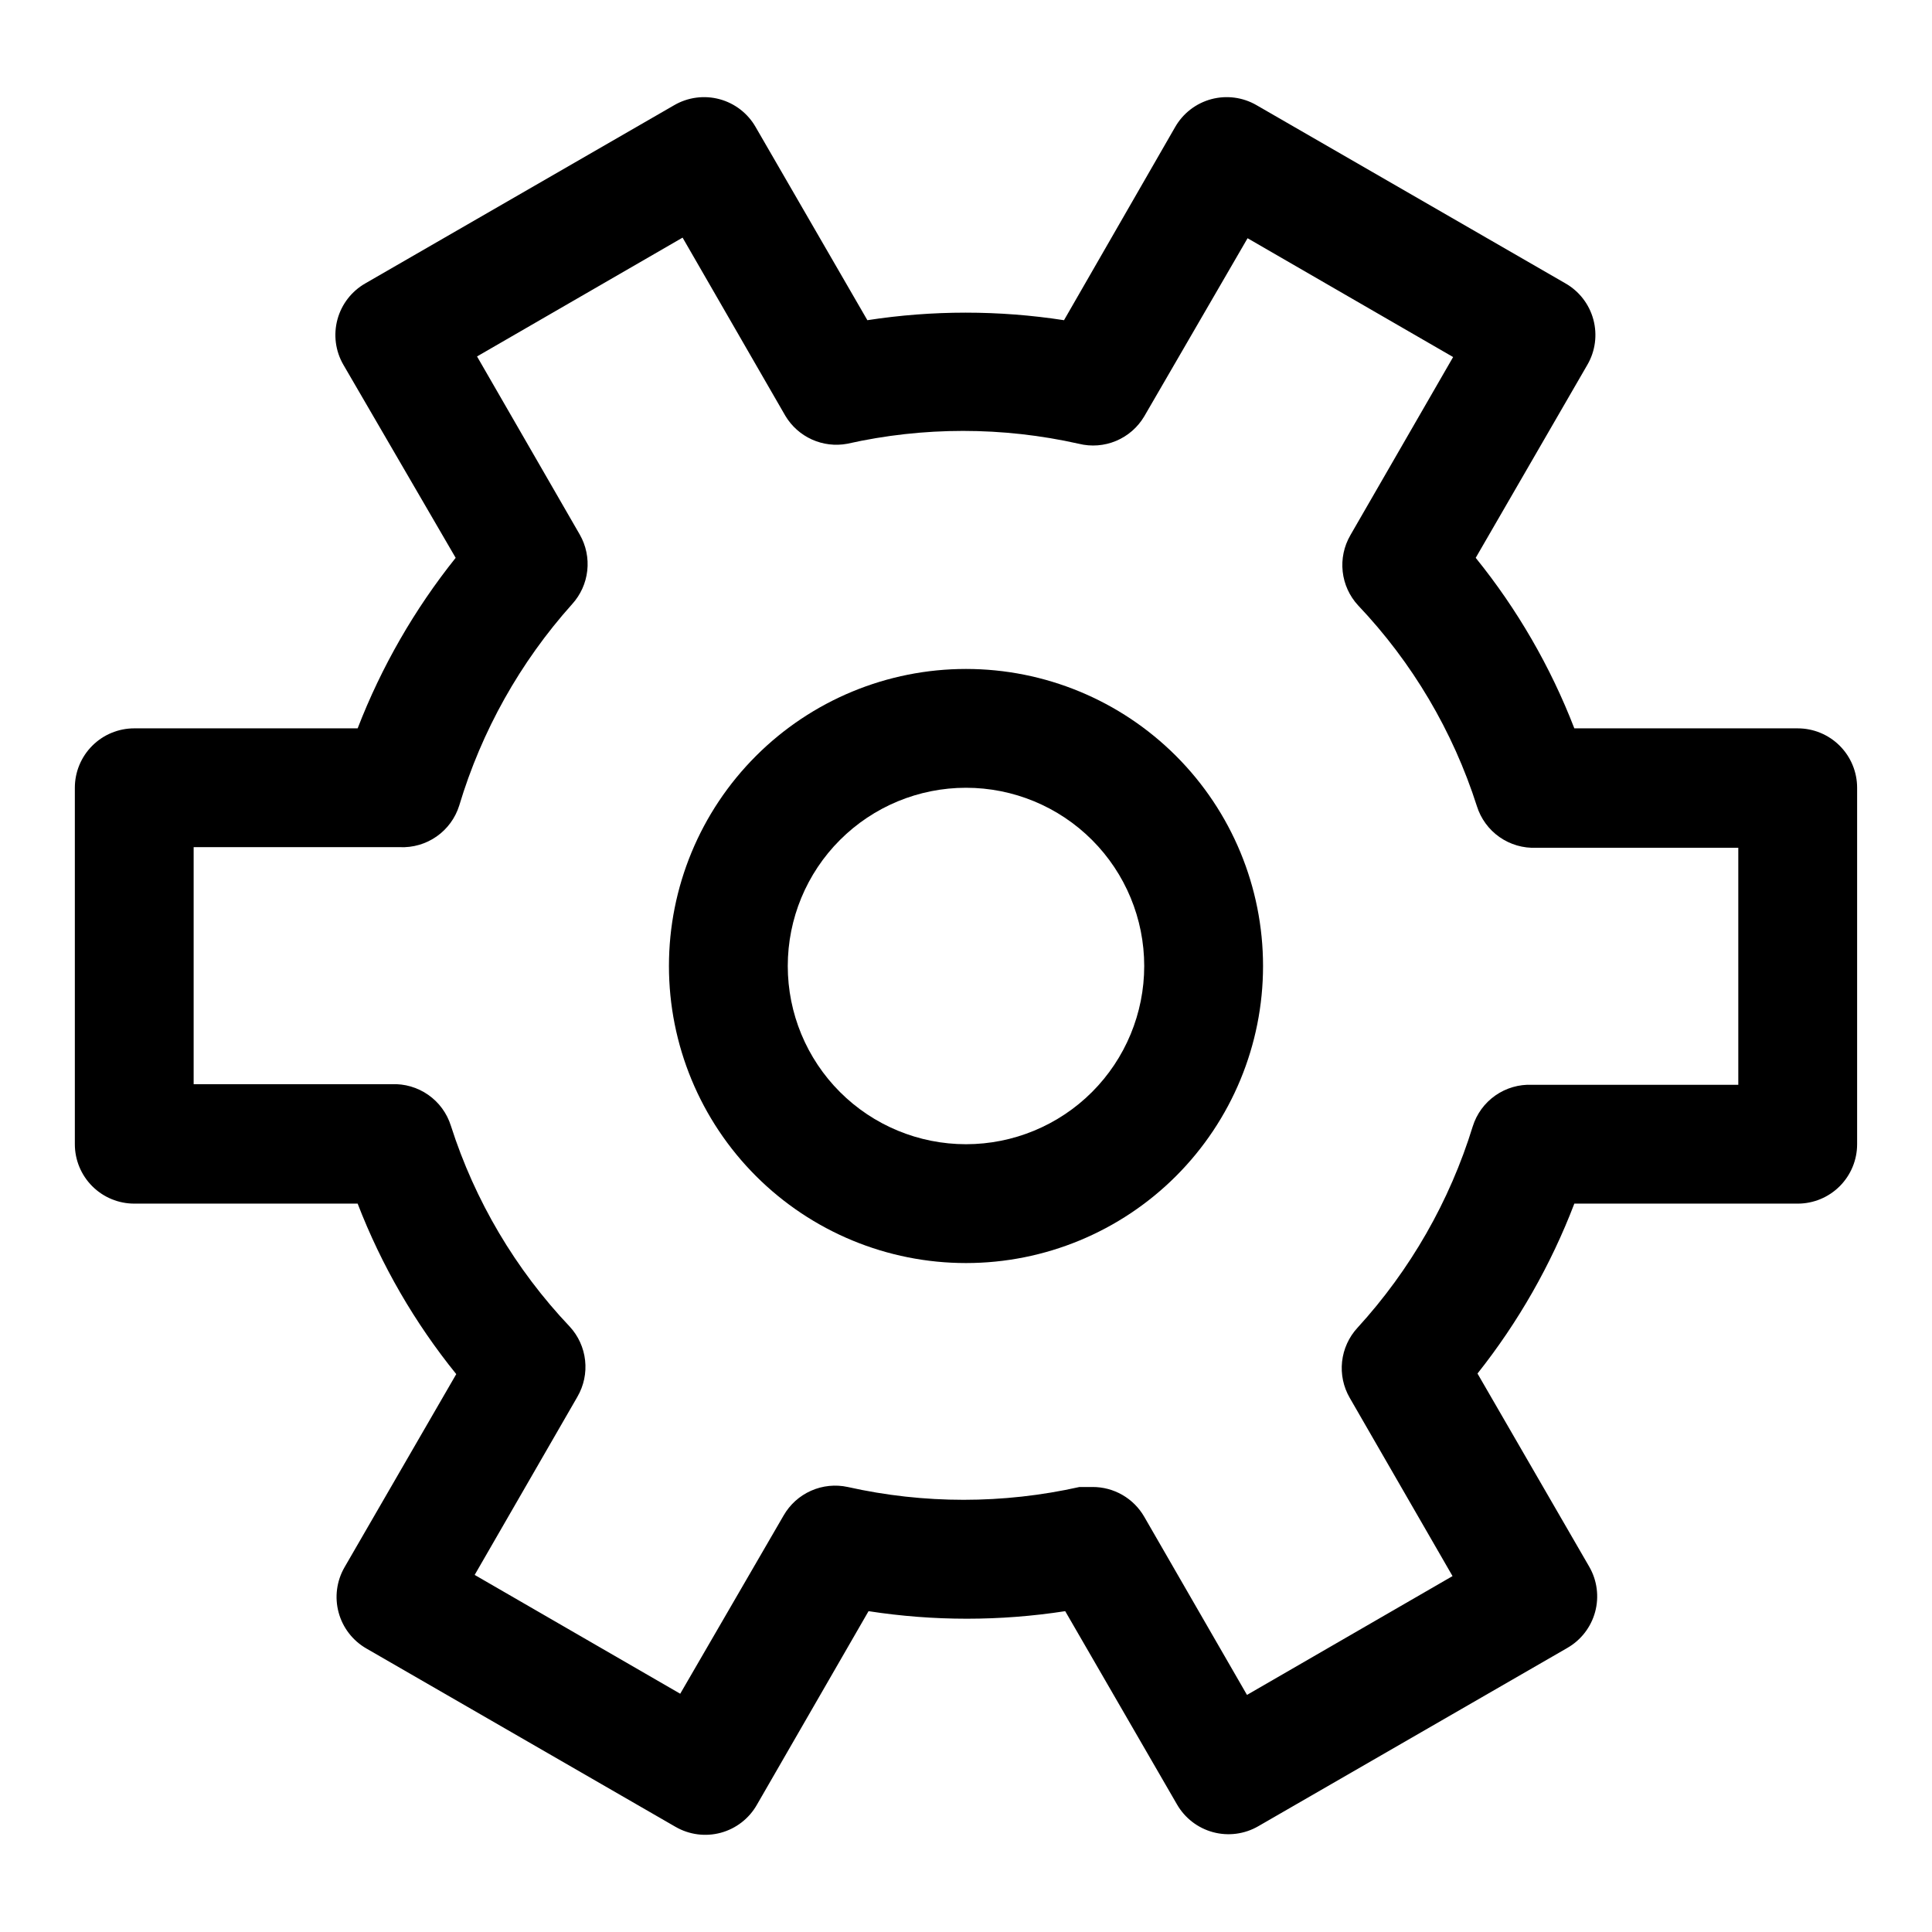 <?xml version="1.0" encoding="UTF-8"?>
<!-- Uploaded to: ICON Repo, www.svgrepo.com, Generator: ICON Repo Mixer Tools -->
<svg fill="#000000" width="800px" height="800px" version="1.1" viewBox="144 144 512 512" xmlns="http://www.w3.org/2000/svg">
 <g>
  <path d="m400 321.28c-20.879 0-40.902 8.293-55.664 23.059-14.766 14.762-23.059 34.785-23.059 55.664 0 20.875 8.293 40.898 23.059 55.664 14.762 14.762 34.785 23.055 55.664 23.055 20.875 0 40.898-8.293 55.664-23.055 14.762-14.766 23.055-34.789 23.055-55.664 0-20.879-8.293-40.902-23.055-55.664-14.766-14.766-34.789-23.059-55.664-23.059zm0 125.95c-12.527 0-24.543-4.977-33.398-13.832-8.859-8.859-13.836-20.875-13.836-33.398 0-12.527 4.977-24.543 13.836-33.398 8.855-8.859 20.871-13.836 33.398-13.836 12.523 0 24.539 4.977 33.398 13.836 8.855 8.855 13.832 20.871 13.832 33.398 0 12.523-4.977 24.539-13.832 33.398-8.859 8.855-20.875 13.832-33.398 13.832z"/>
  <path d="m620.41 337.02h-59.195c-6.309-16.332-15.125-31.578-26.137-45.188l29.598-51.168c2.106-3.629 2.672-7.945 1.578-11.996s-3.758-7.496-7.402-9.574l-81.867-47.23c-3.629-2.102-7.949-2.668-12-1.578-4.047 1.094-7.492 3.758-9.57 7.402l-29.441 51.168c-17.27-2.668-34.844-2.668-52.113 0l-29.598-51.168c-2.078-3.644-5.523-6.309-9.574-7.402-4.047-1.09-8.367-0.523-11.996 1.578l-81.867 47.23c-3.644 2.078-6.309 5.523-7.402 9.574s-0.527 8.367 1.574 11.996l29.758 51.168c-10.918 13.648-19.676 28.887-25.977 45.188h-59.199c-4.176 0-8.18 1.656-11.133 4.609-2.953 2.953-4.613 6.957-4.613 11.133v94.465c0 4.176 1.66 8.18 4.613 11.133s6.957 4.613 11.133 4.613h59.199c6.297 16.332 15.117 31.578 26.133 45.184l-29.598 51.168c-2.102 3.629-2.672 7.949-1.578 11.996 1.094 4.051 3.758 7.496 7.402 9.574l81.867 47.23h0.004c3.629 2.102 7.945 2.672 11.996 1.578 4.047-1.094 7.496-3.758 9.57-7.402l29.598-51.324h0.004c17.266 2.668 34.844 2.668 52.113 0l29.598 51.168c2.078 3.641 5.523 6.305 9.57 7.398 4.051 1.094 8.367 0.527 12-1.574l81.867-47.23v-0.004c3.644-2.074 6.309-5.519 7.402-9.57s0.527-8.367-1.578-11.996l-29.598-51.168c10.805-13.613 19.457-28.797 25.664-45.027h59.195c4.176 0 8.18-1.66 11.133-4.613s4.613-6.957 4.613-11.133v-94.465c0-4.176-1.66-8.18-4.613-11.133-2.953-2.953-6.957-4.609-11.133-4.609zm-15.742 94.465h-54.633c-3.473-0.16-6.898 0.836-9.75 2.828-2.848 1.992-4.953 4.875-5.992 8.191-6.109 19.832-16.543 38.059-30.547 53.371-2.277 2.473-3.707 5.609-4.078 8.953-0.367 3.344 0.344 6.715 2.031 9.625l27.238 47.23-54.473 31.488-27.238-47.23c-1.387-2.402-3.383-4.394-5.789-5.777-2.406-1.383-5.133-2.106-7.906-2.094h-3.465c-20.219 4.527-41.188 4.527-61.402 0-3.269-0.711-6.68-0.363-9.738 0.996-3.059 1.359-5.602 3.656-7.266 6.562l-27.395 47.23-54.473-31.488 27.238-47.23h-0.004c1.688-2.91 2.402-6.285 2.031-9.629-0.367-3.34-1.797-6.481-4.078-8.949-14.363-15.145-25.129-33.336-31.488-53.215-1.039-3.32-3.144-6.199-5.992-8.191-2.852-1.996-6.277-2.988-9.75-2.832h-52.43v-62.816h54.633c3.473 0.156 6.902-0.836 9.75-2.832 2.848-1.992 4.957-4.871 5.996-8.191 5.926-19.773 16.141-37.996 29.914-53.371 2.242-2.461 3.652-5.566 4.019-8.879 0.367-3.309-0.324-6.648-1.973-9.543l-27.238-47.23 54.473-31.488 27.238 47.23c1.648 2.758 4.102 4.945 7.027 6.266 2.926 1.324 6.188 1.719 9.348 1.137 20.215-4.547 41.184-4.547 61.402 0 3.281 0.812 6.734 0.547 9.855-0.758 3.117-1.305 5.734-3.578 7.461-6.484l27.395-47.23 54.473 31.488-27.238 47.23h0.004c-1.688 2.906-2.402 6.281-2.031 9.625 0.367 3.344 1.797 6.481 4.078 8.953 14.371 15.137 25.133 33.328 31.488 53.215 1.039 3.316 3.144 6.195 5.996 8.191 2.848 1.992 6.273 2.988 9.746 2.828h53.531z"/>
 </g>
</svg>